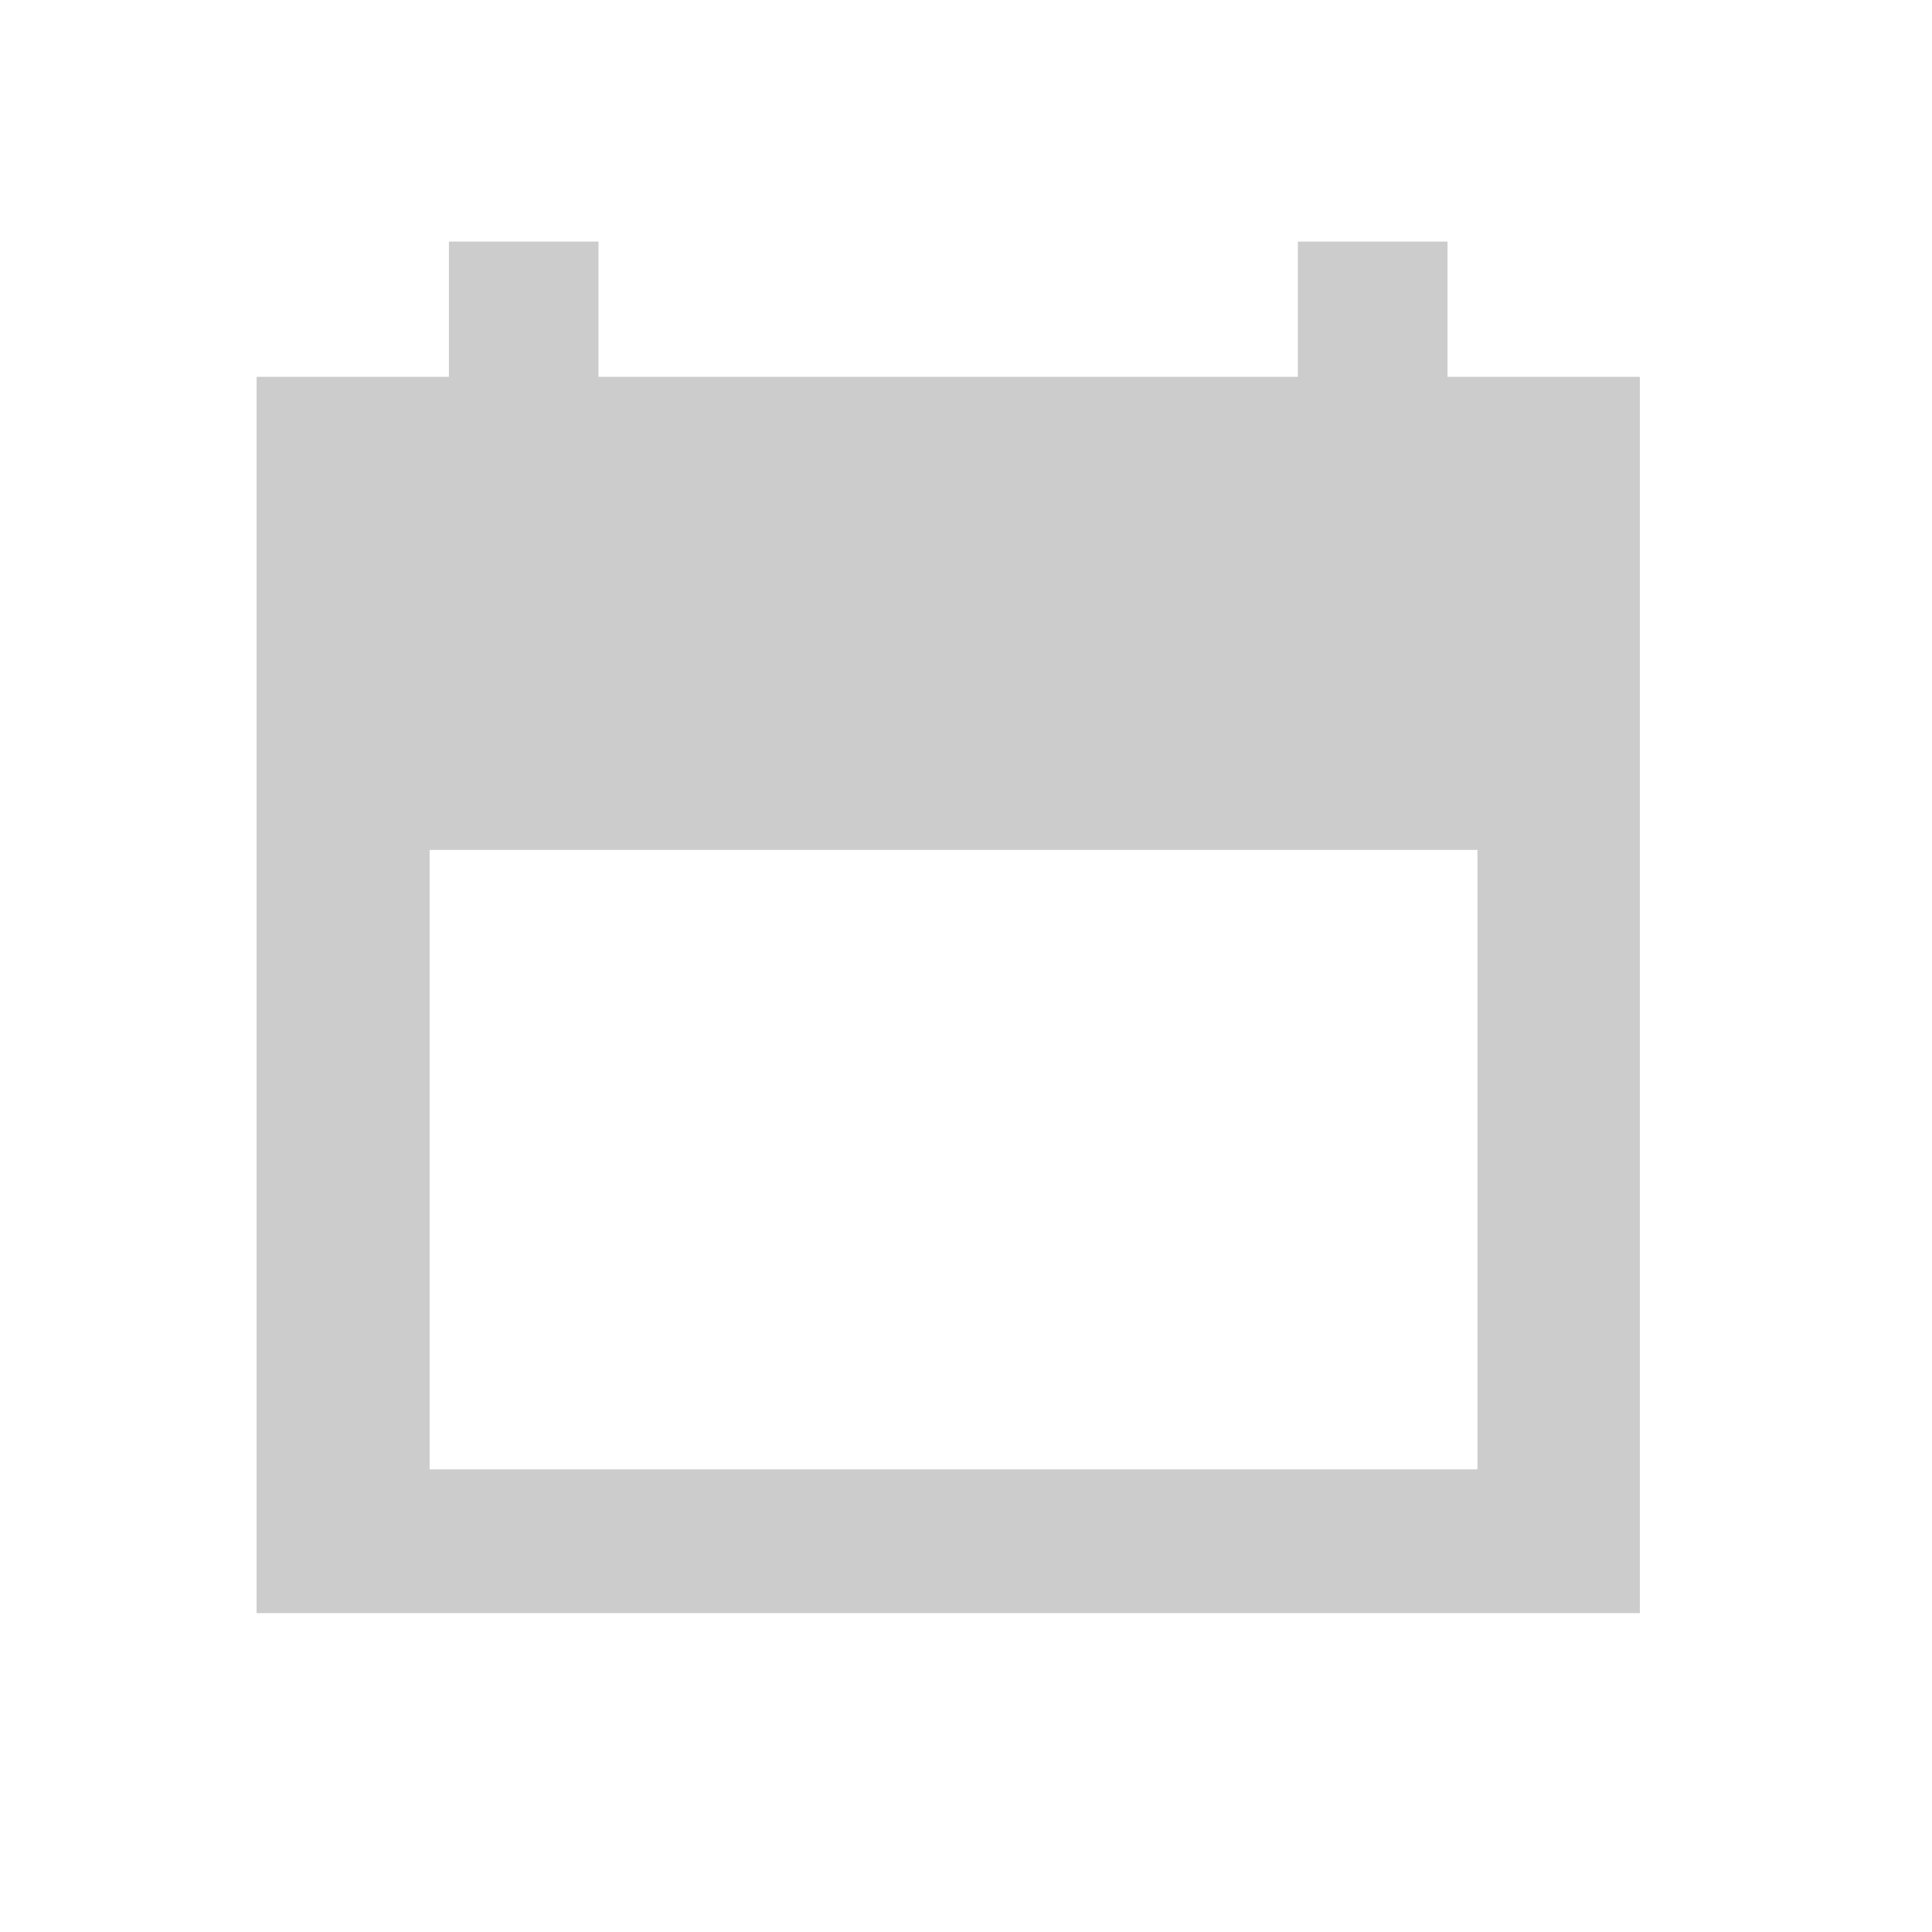 <svg width="22" height="22" viewBox="0 0 22 22" fill="none" xmlns="http://www.w3.org/2000/svg">
<path fill-rule="evenodd" clip-rule="evenodd" d="M14.779 2.751V4.291H6.815V2.751H5.112V4.291H2.922V18.369H18.673V4.291H16.483V2.751H14.779ZM4.892 16.732H16.824V9.678H4.892V16.732Z" fill="#CCCCCC"/>
</svg>
